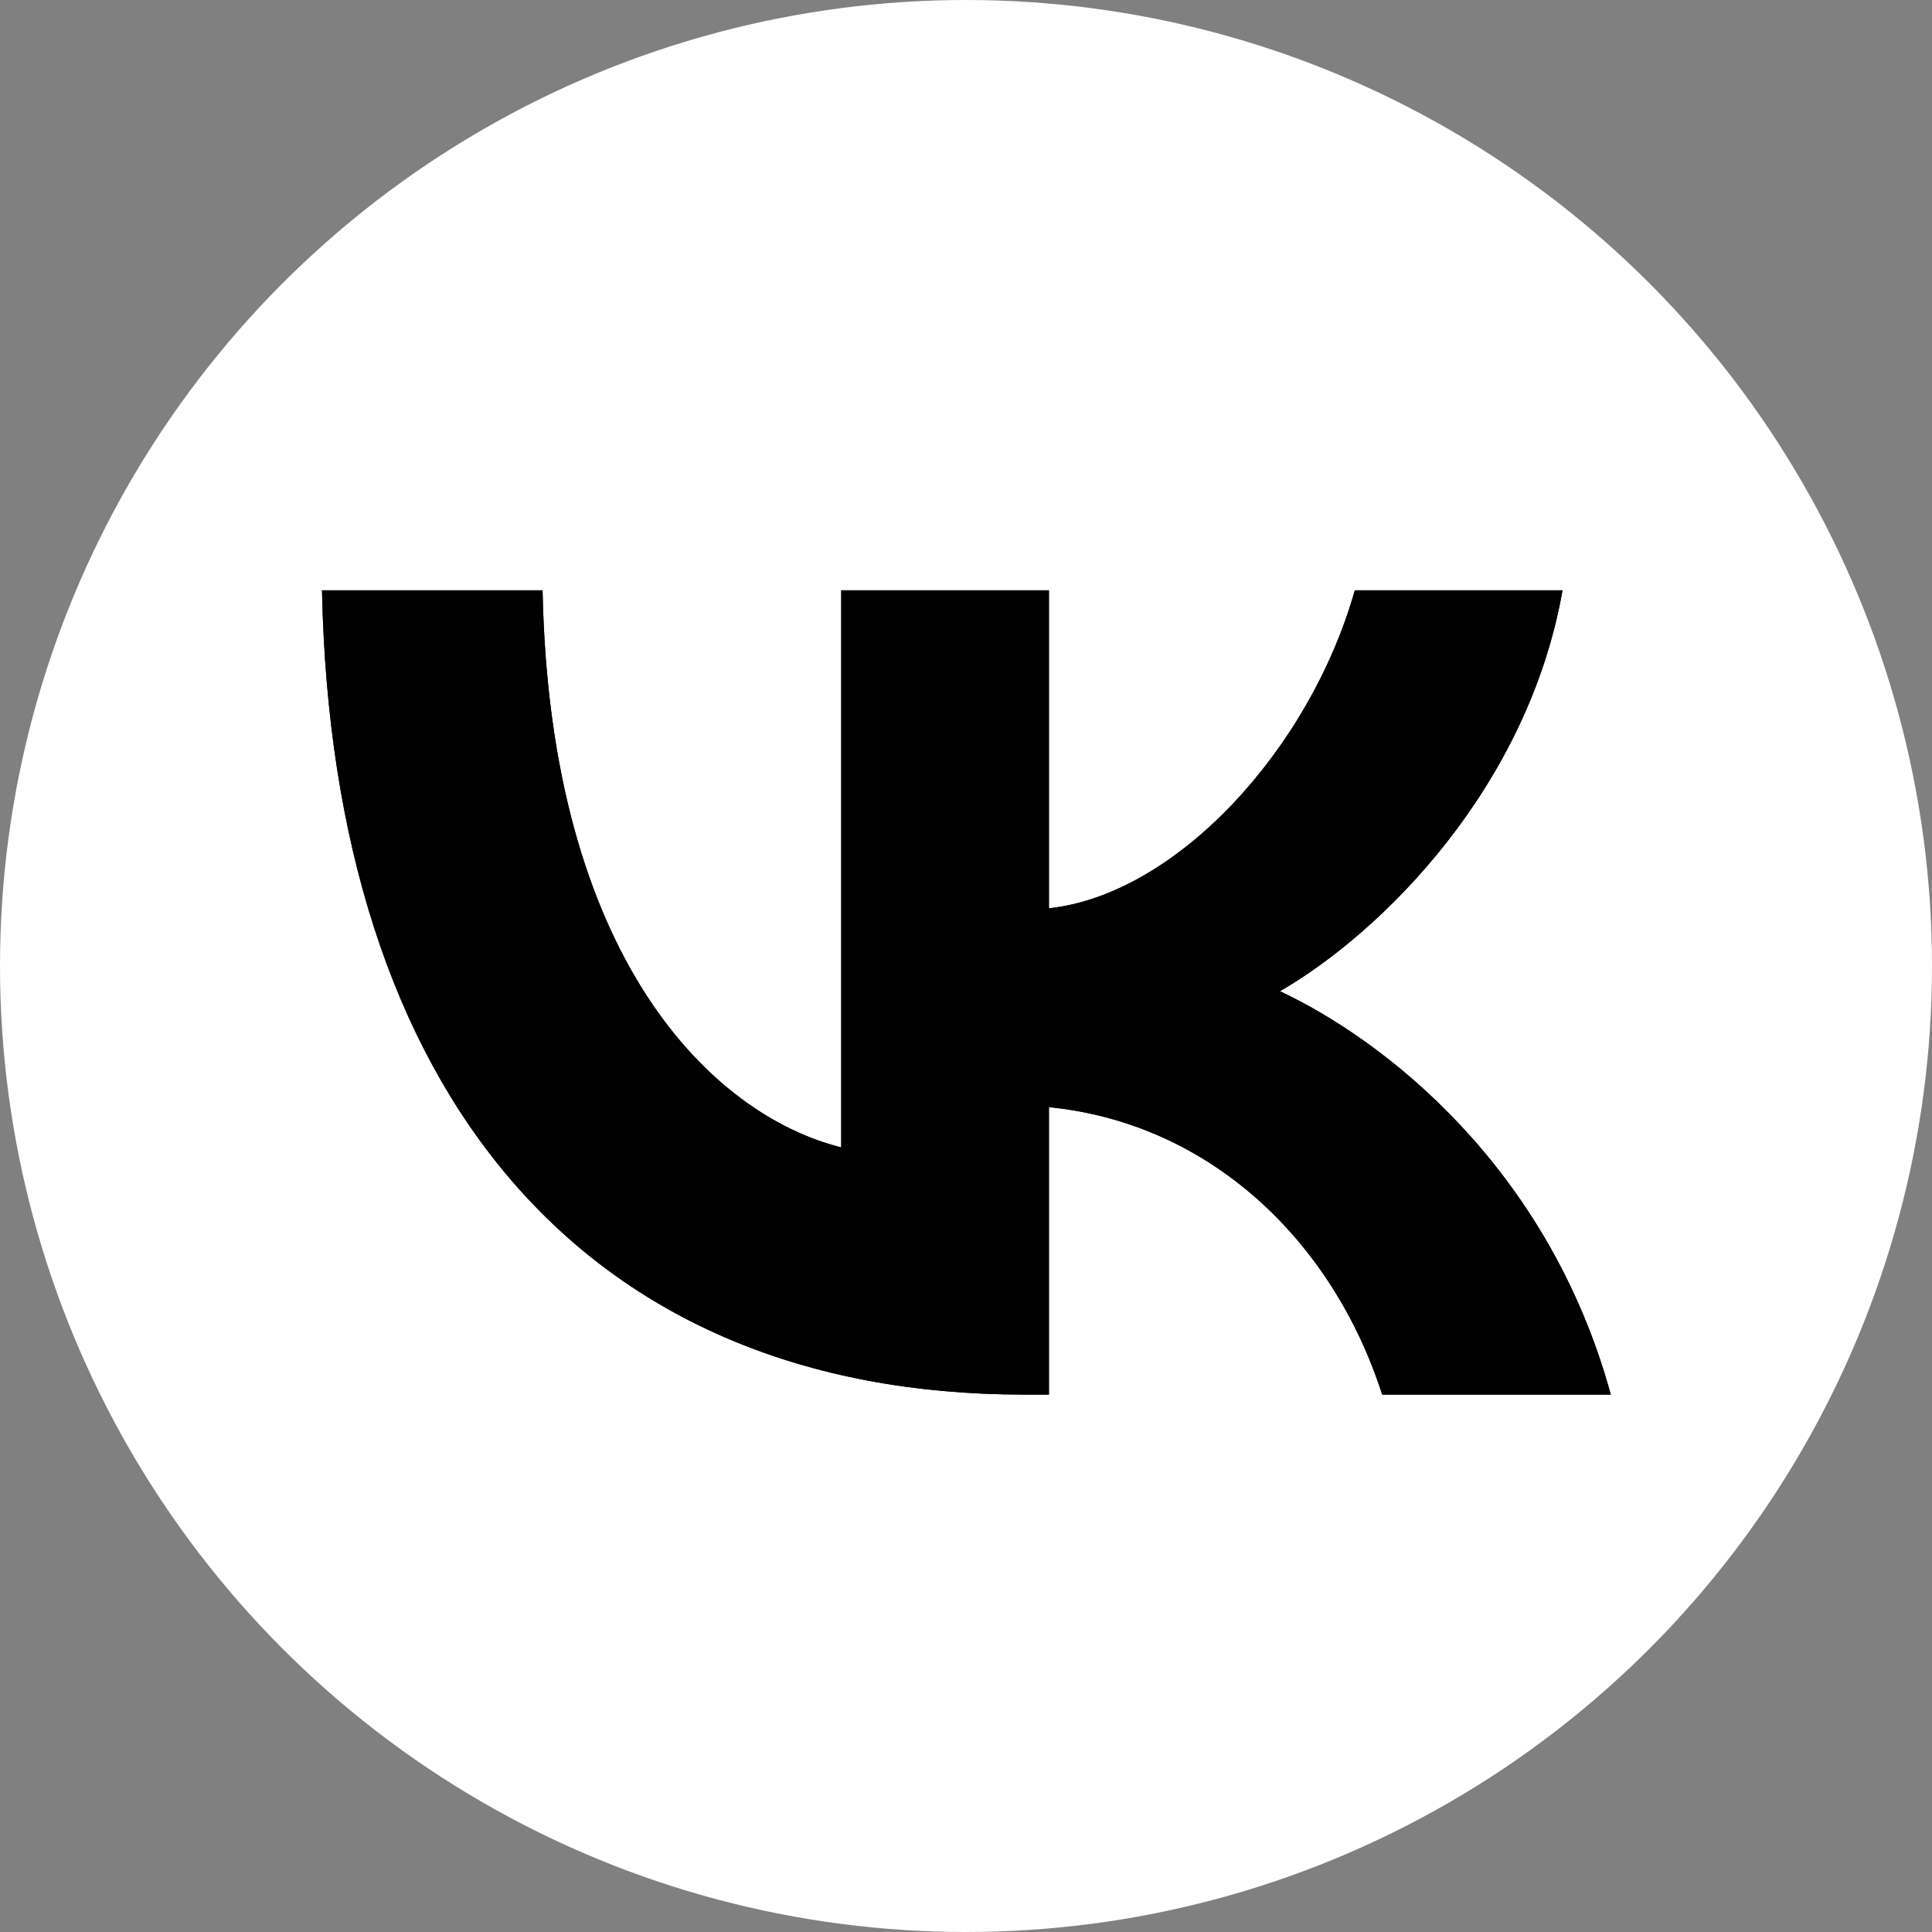 <?xml version="1.0" encoding="UTF-8"?> <svg xmlns="http://www.w3.org/2000/svg" width="36" height="36" viewBox="0 0 36 36" fill="none"><rect x="0" y="0" width="36" height="36" fill="#808080" stroke="none"/><circle cx="18" cy="18" r="18" fill="white"></circle><path d="M10.11 11H6C6.195 20.36 10.875 25.986 19.08 25.986H19.545V20.63C22.56 20.93 24.84 23.136 25.755 25.986H30.015C28.845 21.725 25.77 19.37 23.85 18.47C25.77 17.36 28.47 14.66 29.115 11H25.245C24.405 13.97 21.915 16.67 19.545 16.925V11H15.675V21.38C13.275 20.78 10.245 17.87 10.11 11Z" fill="black"></path><path d="M10.11 11H6C6.195 20.36 10.875 25.986 19.08 25.986H19.545V20.63C22.56 20.93 24.84 23.136 25.755 25.986H30.015C28.845 21.725 25.77 19.37 23.85 18.47C25.77 17.36 28.47 14.66 29.115 11H25.245C24.405 13.97 21.915 16.67 19.545 16.925V11H15.675V21.38C13.275 20.78 10.245 17.87 10.11 11Z" fill="black"></path></svg> 